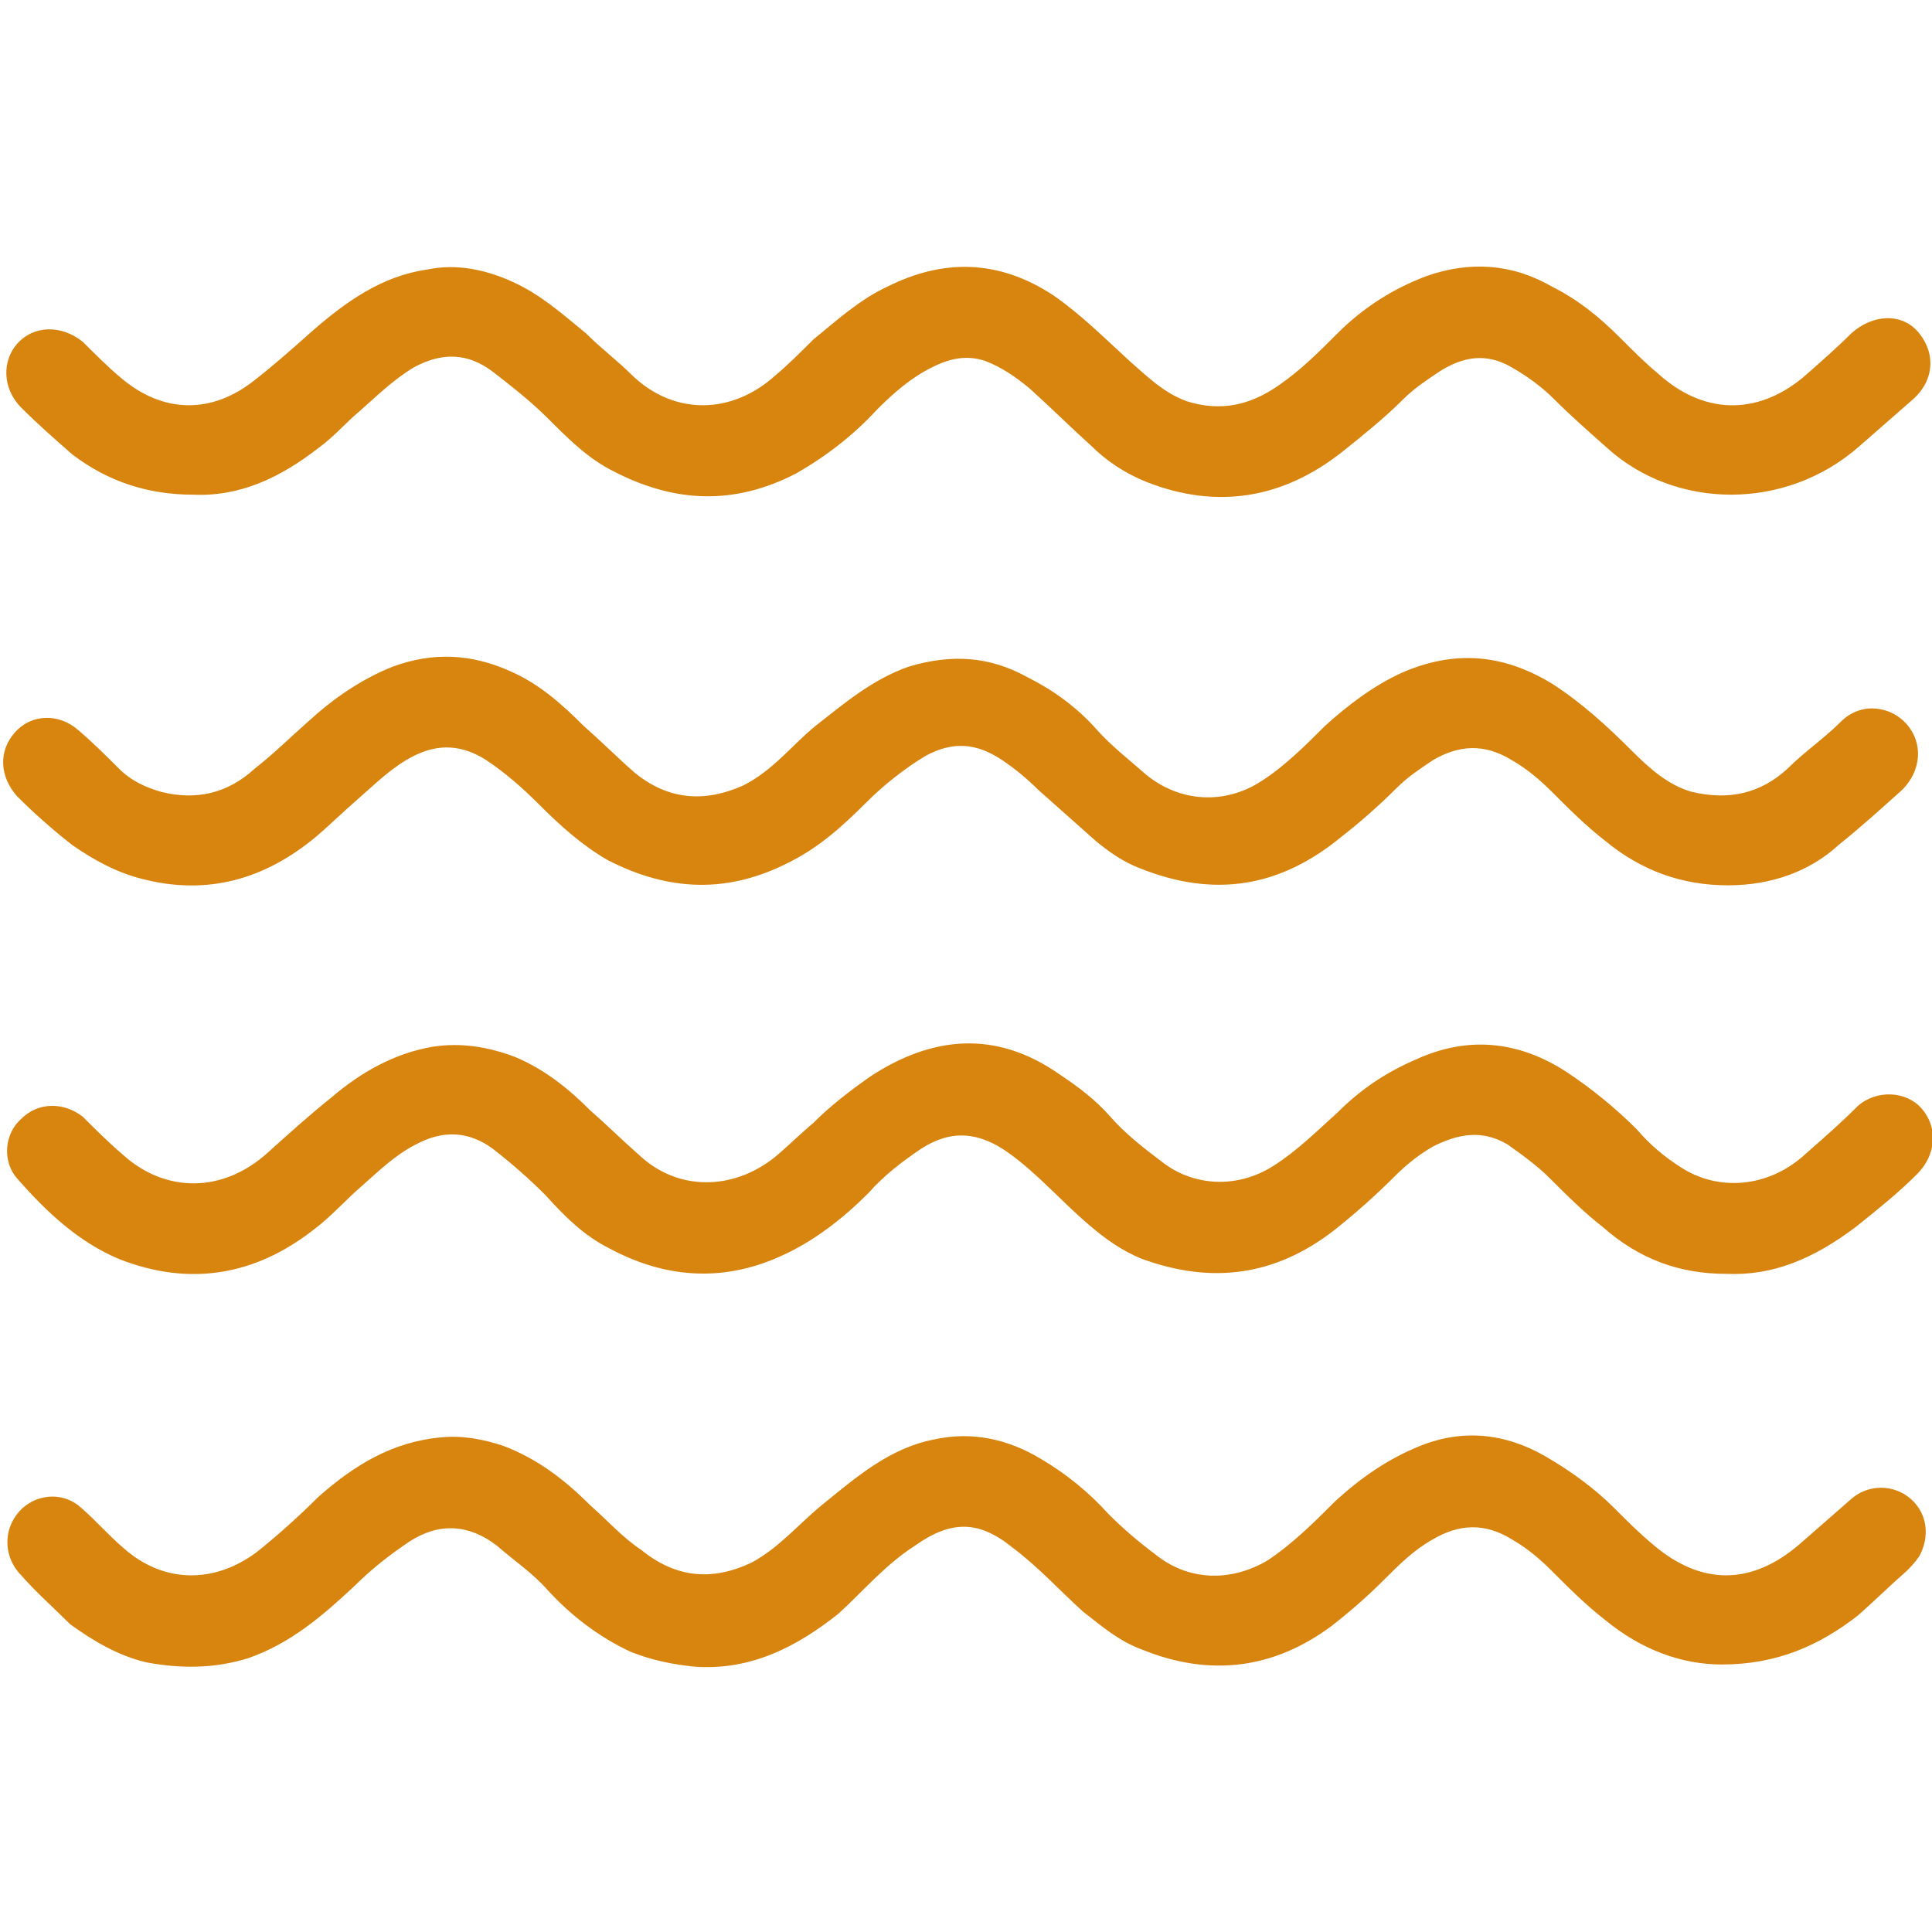 <svg xmlns="http://www.w3.org/2000/svg" version="1.1" xmlns:xlink="http://www.w3.org/1999/xlink" width="512" height="512" x="0" y="0" viewBox="0 0 91 91" style="enable-background:new 0 0 512 512" xml:space="preserve"><g><path d="M81.4 41.7c-2.2 0-4.1-.7-5.8-2.1-.9-.7-1.7-1.5-2.5-2.3-.6-.6-1.2-1.1-1.9-1.5-1.3-.8-2.5-.7-3.7 0-.6.4-1.2.8-1.7 1.3-.8.8-1.7 1.6-2.6 2.3-2.9 2.4-6 2.9-9.5 1.5-.8-.3-1.5-.8-2.1-1.3l-2.7-2.4c-.5-.5-1.1-1-1.7-1.4-1.2-.8-2.3-.9-3.6-.2-1 .6-2 1.4-2.8 2.2-1.1 1.1-2.2 2.1-3.6 2.8-2.9 1.5-5.7 1.4-8.6-.1-1.2-.7-2.2-1.6-3.2-2.6-.8-.8-1.6-1.5-2.5-2.1-1.1-.7-2.2-.8-3.4-.2-1 .5-1.8 1.3-2.6 2-.7.6-1.3 1.2-2 1.8-2.4 2-5.1 2.8-8.2 2-1.2-.3-2.3-.9-3.3-1.6-.9-.7-1.8-1.5-2.6-2.3-.8-.9-.9-2.1-.1-3s2.1-.9 3-.1c.7.6 1.3 1.2 1.9 1.8s1.3.9 2 1.1c1.6.4 3.1.1 4.4-1.1.9-.7 1.7-1.5 2.5-2.2 1.2-1.1 2.5-2 4-2.6 1.9-.7 3.7-.6 5.5.2 1.4.6 2.5 1.6 3.5 2.6.8.7 1.6 1.5 2.4 2.2 1.6 1.3 3.3 1.4 5.1.6 1.4-.7 2.3-1.9 3.4-2.8 1.4-1.1 2.7-2.2 4.4-2.8 2-.6 3.8-.5 5.6.5 1.2.6 2.3 1.4 3.2 2.4.7.8 1.6 1.5 2.4 2.2 1.6 1.3 3.7 1.4 5.4.3 1.1-.7 2.1-1.7 3-2.6 1.1-1 2.3-1.9 3.6-2.5 2.5-1.1 4.8-.9 7.1.5 1.4.9 2.6 2 3.8 3.2.8.8 1.7 1.6 2.8 1.9 1.7.4 3.2.1 4.5-1.1.8-.8 1.7-1.4 2.5-2.2 1-1 2.4-.7 3.1.1.8.9.7 2.2-.2 3.1-1 .9-2 1.8-3 2.6-1.3 1.2-3.1 1.9-5.2 1.9zM81.1 78.4c-1.9 0-3.8-.7-5.5-2.1-.9-.7-1.7-1.5-2.5-2.3-.6-.6-1.2-1.1-1.9-1.5-1.3-.8-2.5-.7-3.7 0-.9.5-1.6 1.2-2.3 1.9-.8.8-1.6 1.5-2.5 2.2-2.7 2-5.7 2.4-8.9 1.1-1.1-.4-1.9-1.1-2.8-1.8-1.1-1-2.1-2.1-3.3-3-1.6-1.3-2.9-1.3-4.6-.1-1.4.9-2.4 2.1-3.6 3.2-2 1.6-4.2 2.7-6.8 2.5-1-.1-2-.3-3-.7-1.5-.7-2.8-1.7-3.9-2.9-.7-.8-1.6-1.4-2.4-2.1-1.3-1-2.7-1.1-4.1-.2-.9.6-1.8 1.3-2.6 2.1-1.5 1.4-3 2.7-5 3.4-1.6.5-3.2.5-4.8.2-1.3-.3-2.5-1-3.6-1.8-.8-.8-1.6-1.5-2.3-2.3-.8-.8-.9-2.1-.1-3 .7-.8 2-1 2.9-.2.7.6 1.3 1.3 2 1.9 1.9 1.7 4.3 1.7 6.3.2 1-.8 2-1.7 2.9-2.6 1.7-1.5 3.5-2.6 5.8-2.8 1-.1 2 .1 2.9.4 1.6.6 2.9 1.6 4.1 2.8.8.7 1.5 1.5 2.4 2.1 1.6 1.3 3.3 1.5 5.2.6 1.3-.7 2.2-1.8 3.3-2.7 1.6-1.3 3.2-2.7 5.3-3.1 1.8-.4 3.5 0 5 .9 1.2.7 2.3 1.6 3.2 2.6.7.7 1.4 1.3 2.2 1.9 1.6 1.3 3.6 1.3 5.3.3 1.2-.8 2.2-1.8 3.2-2.8 1.2-1.1 2.5-2 4-2.6 2-.8 4-.6 5.9.5 1.2.7 2.3 1.5 3.2 2.4.6.6 1.2 1.2 1.8 1.7 2.3 2 4.7 2 7 0l2.4-2.1c.8-.7 2-.7 2.8 0s.9 1.8.4 2.7c-.2.3-.4.5-.6.7-.8.7-1.5 1.4-2.3 2.1-1.8 1.4-3.8 2.3-6.4 2.3zM81.3 60c-2.2 0-4.1-.7-5.8-2.2-.9-.7-1.7-1.5-2.5-2.3-.6-.6-1.3-1.1-2-1.6-1.2-.7-2.3-.5-3.5.1-.7.4-1.3.9-1.8 1.4-.9.9-1.8 1.7-2.8 2.5-2.8 2.2-5.8 2.6-9.1 1.4-1-.4-1.8-1-2.5-1.6-1.3-1.1-2.4-2.4-3.8-3.4s-2.7-1.1-4.1-.2c-.9.6-1.8 1.3-2.5 2.1-1.2 1.2-2.6 2.3-4.2 3-2.7 1.2-5.4 1-8-.4-1.2-.6-2.1-1.5-3-2.5-.8-.8-1.6-1.5-2.5-2.2-1.1-.8-2.3-.9-3.6-.2-1 .5-1.8 1.3-2.6 2-.7.6-1.4 1.4-2.2 2-2.8 2.2-5.9 2.7-9.2 1.4-1.9-.8-3.4-2.2-4.8-3.8-.7-.8-.6-2.1.2-2.8.8-.8 2-.8 2.9-.1.6.6 1.2 1.2 1.9 1.8 2 1.8 4.7 1.8 6.8-.1 1-.9 2-1.8 3-2.6 1.4-1.2 3-2.1 4.8-2.4 1.3-.2 2.6 0 3.9.5 1.4.6 2.5 1.5 3.5 2.5.8.7 1.5 1.4 2.3 2.1 1.8 1.7 4.4 1.7 6.4.1.6-.5 1.2-1.1 1.8-1.6.8-.8 1.7-1.5 2.7-2.2 2.9-1.9 5.9-2.2 8.9-.1.9.6 1.7 1.2 2.4 2s1.6 1.5 2.4 2.1c1.5 1.2 3.6 1.3 5.3.2 1.1-.7 2-1.6 3-2.5 1.1-1.1 2.3-1.9 3.7-2.5 2.4-1.1 4.8-.9 7.1.6 1.2.8 2.3 1.7 3.3 2.7.6.7 1.3 1.3 2.1 1.8 1.7 1.1 4.1 1 5.9-.7.8-.7 1.6-1.4 2.4-2.2.9-.8 2.3-.7 3 .1.8.9.7 2.2-.2 3.1s-1.9 1.7-2.9 2.5c-2 1.5-3.9 2.3-6.1 2.2zM9.1 23.3c-2.1 0-4-.6-5.7-1.9-.8-.7-1.6-1.4-2.4-2.2-.9-.9-.9-2.2-.2-3 .8-.9 2.1-.9 3.1-.1.6.6 1.2 1.2 1.8 1.7 2 1.7 4.3 1.7 6.3.1.9-.7 1.8-1.5 2.7-2.3 1.6-1.4 3.3-2.6 5.4-2.9 1.4-.3 2.8 0 4.1.6s2.3 1.5 3.4 2.4c.7.7 1.5 1.3 2.2 2 2 1.9 4.7 1.8 6.7 0 .6-.5 1.2-1.1 1.8-1.7 1.1-.9 2.2-1.9 3.5-2.5 2.6-1.3 5.2-1.3 7.8.4 1.3.9 2.4 2 3.6 3.1.8.7 1.6 1.5 2.7 1.9 1.6.5 3 .2 4.4-.8 1-.7 1.8-1.5 2.7-2.4 1.2-1.2 2.6-2.1 4.2-2.7 2-.7 4-.6 5.9.5 1.2.6 2.2 1.4 3.2 2.4.6.6 1.2 1.2 1.8 1.7 2.1 1.9 4.6 2 6.8.2.8-.7 1.6-1.4 2.3-2.1 1-.9 2.4-1 3.2 0s.7 2.3-.4 3.2L87.6 21c-3.5 3.1-8.7 3-11.9.1-.9-.8-1.7-1.5-2.5-2.3-.6-.6-1.3-1.1-2-1.5-1.2-.7-2.3-.5-3.4.2-.6.4-1.2.8-1.7 1.3-.9.9-1.9 1.7-2.9 2.5-2.8 2.2-5.9 2.7-9.2 1.4-1-.4-1.9-1-2.6-1.7-1-.9-1.9-1.8-2.9-2.7-.6-.5-1.3-1-2.1-1.3-.9-.3-1.7-.1-2.5.3-1 .5-1.8 1.2-2.6 2-1.1 1.2-2.4 2.2-3.8 3-2.9 1.5-5.7 1.4-8.6-.1-1.2-.6-2.1-1.5-3.1-2.5-.8-.8-1.7-1.5-2.6-2.2-1.2-.9-2.4-.9-3.7-.2-1 .6-1.8 1.4-2.6 2.1-.6.5-1.2 1.2-1.9 1.7-1.8 1.4-3.7 2.3-5.9 2.2z" fill="#d8850f" opacity="1" data-original="#000000"></path></g></svg>